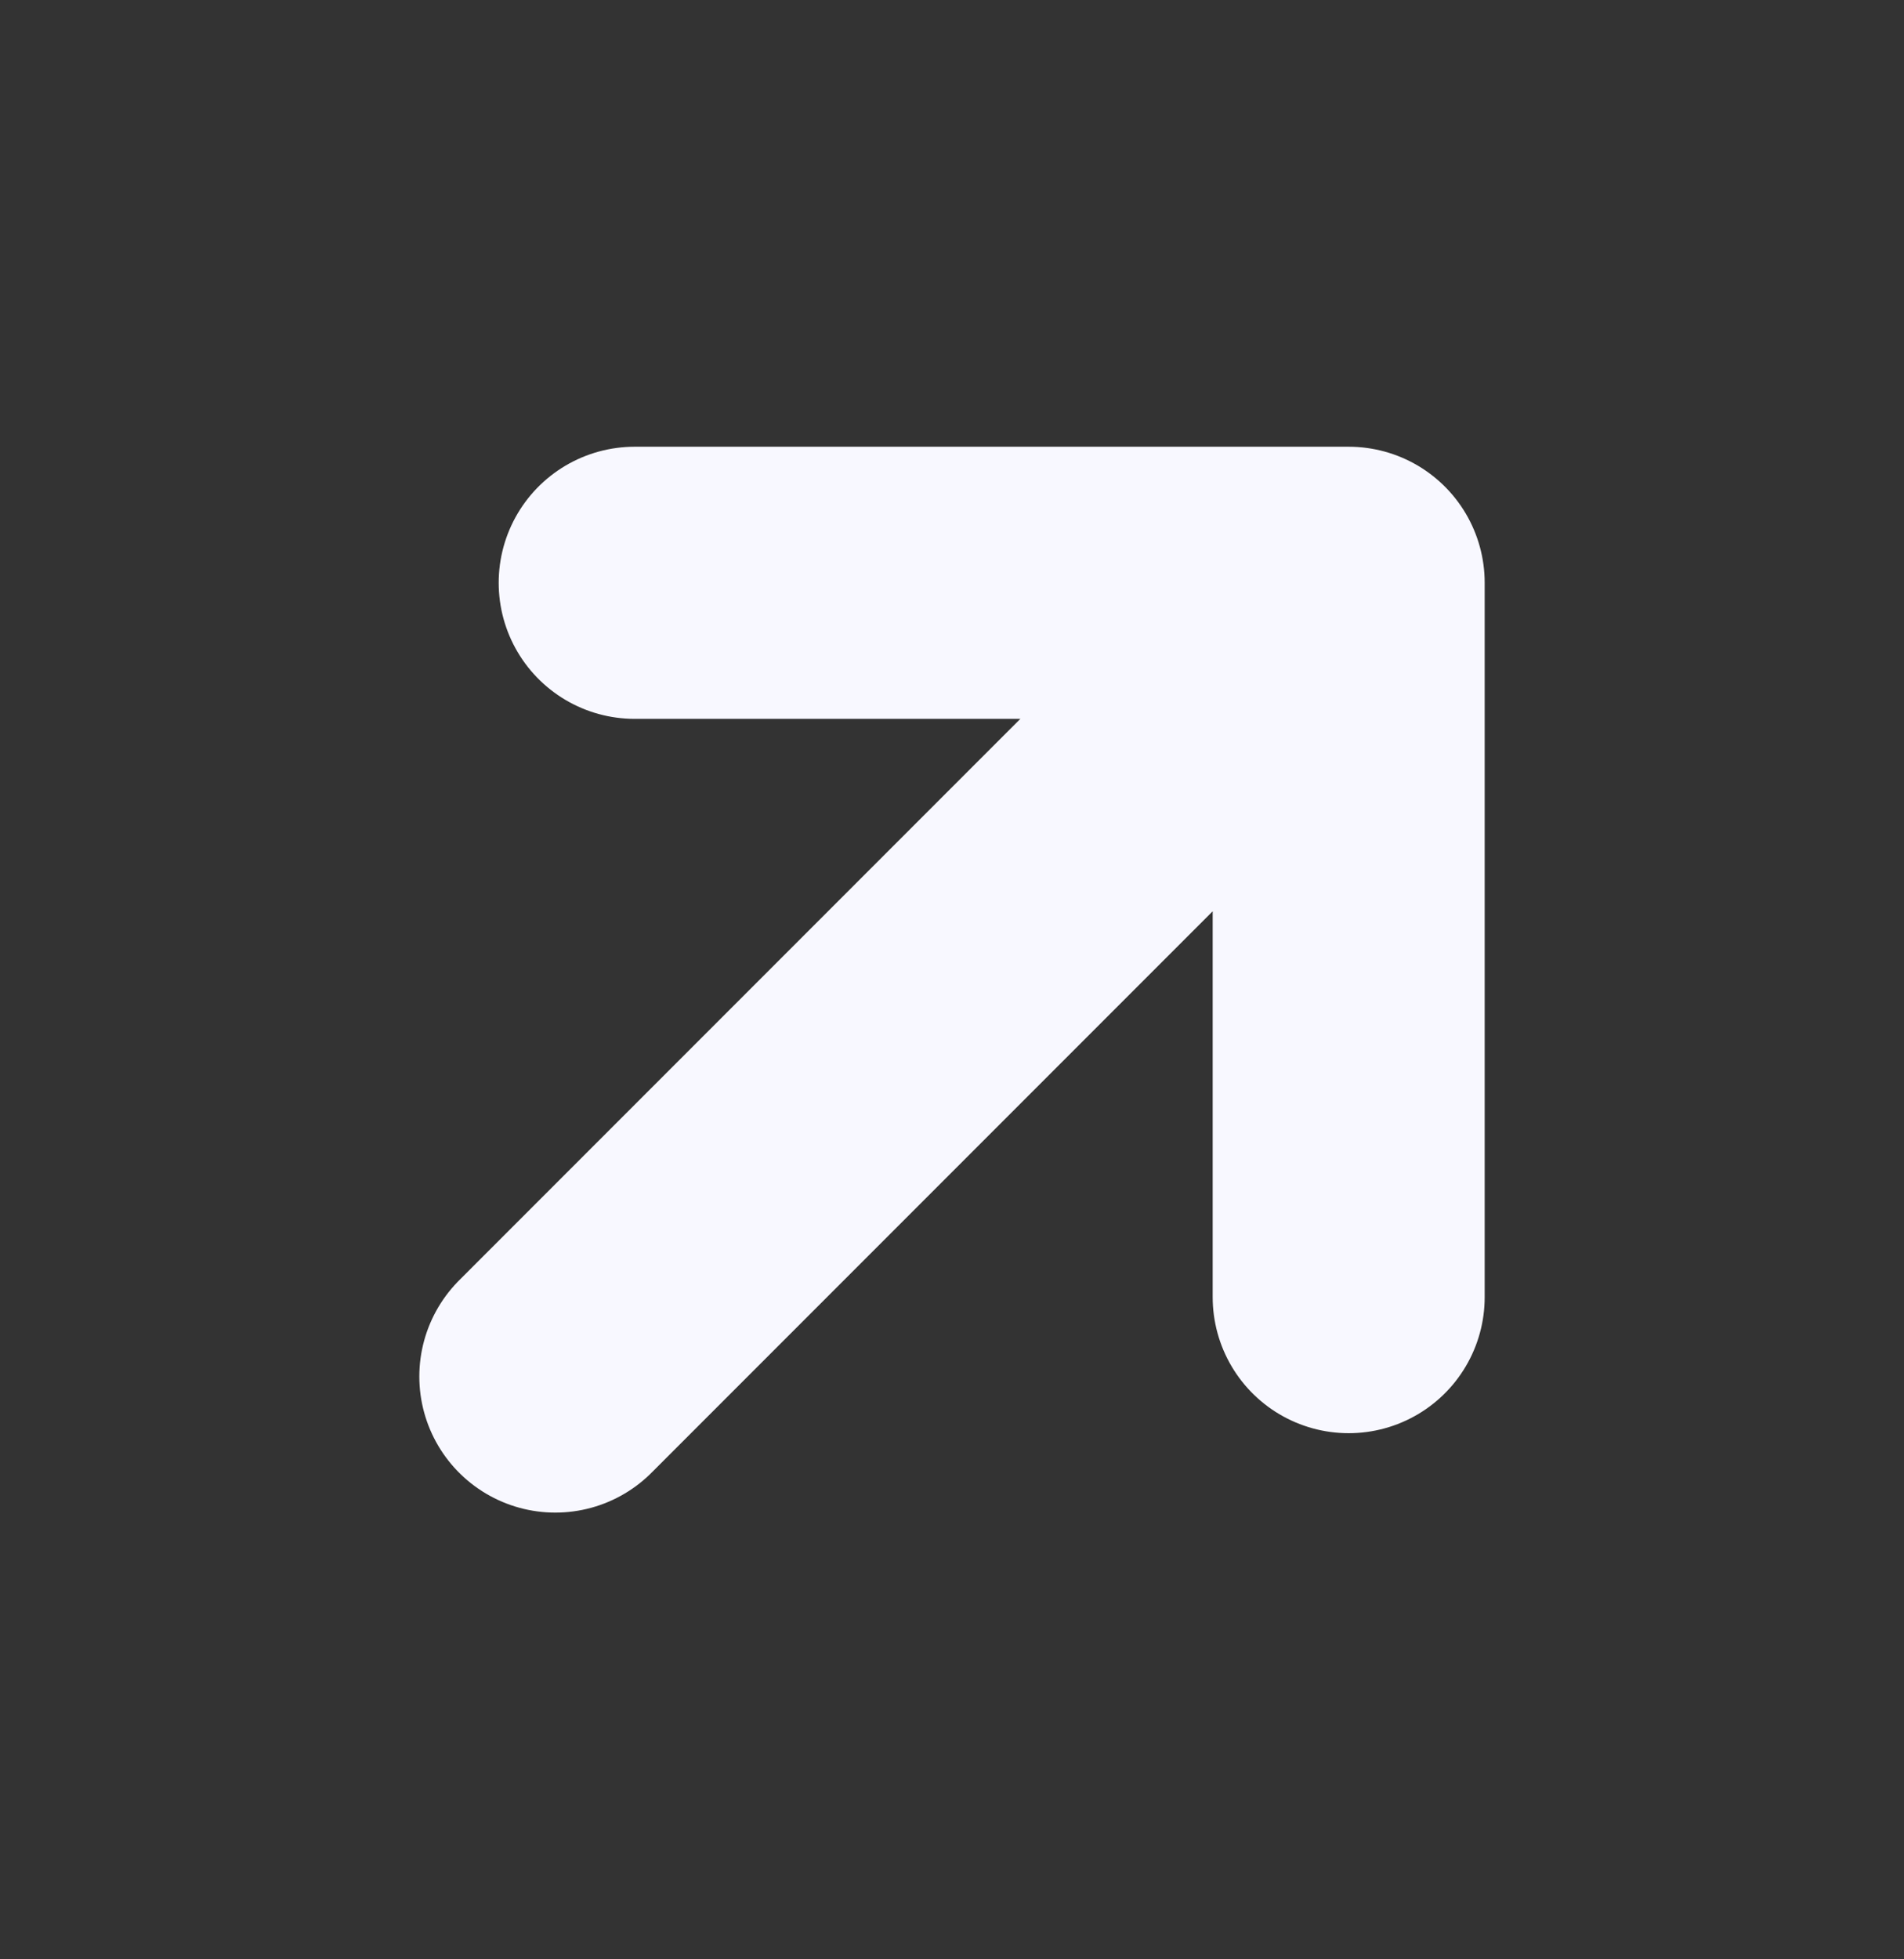 <svg width="35" height="36" viewBox="0 0 35 36" fill="none" xmlns="http://www.w3.org/2000/svg">
<rect x="0" y="0" width="35" height="36" fill="#333333" stroke="none"/>
<path d="M24.792 10.708L10.208 25.292M24.792 10.708H11.667M24.792 10.708V23.833" stroke="#F8F8FF" stroke-width="5" stroke-linecap="round" stroke-linejoin="round"/>
</svg>

